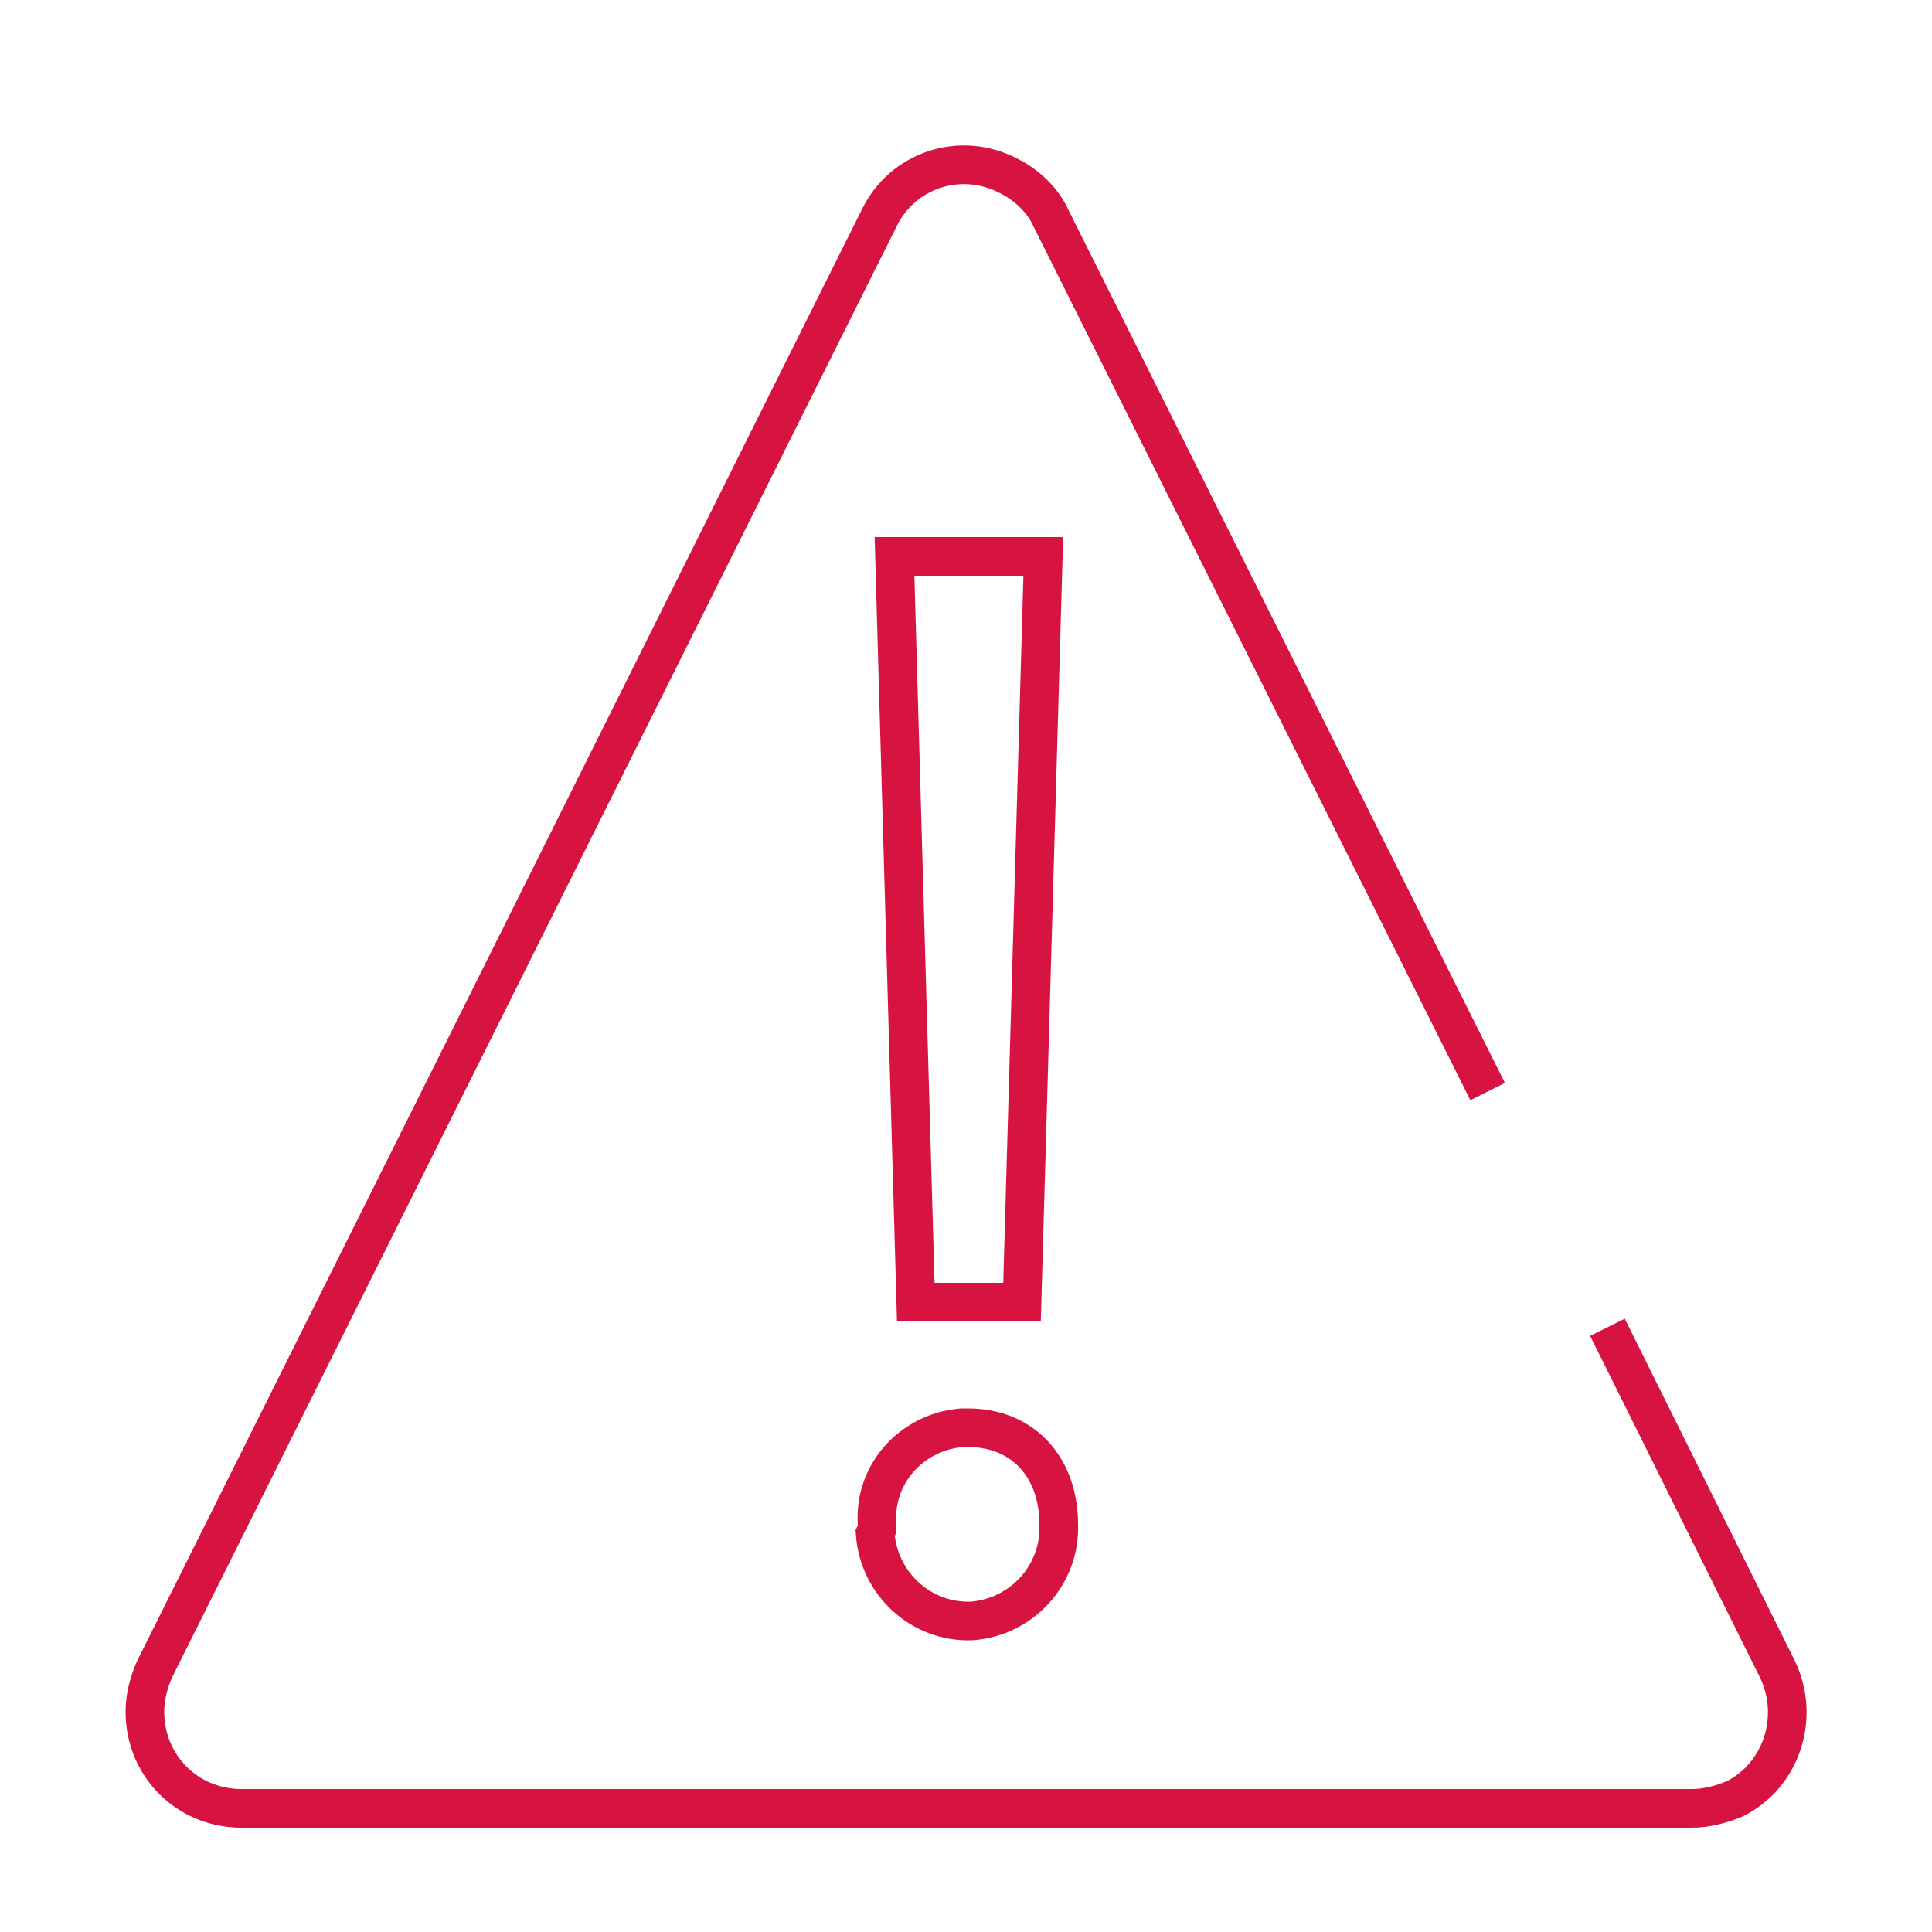 <?xml version="1.0" encoding="utf-8"?>
<!-- Generator: Adobe Illustrator 28.0.0, SVG Export Plug-In . SVG Version: 6.00 Build 0)  -->
<svg version="1.1" id="Layer_1" xmlns="http://www.w3.org/2000/svg" xmlns:xlink="http://www.w3.org/1999/xlink" x="0px" y="0px"
	 viewBox="0 0 100 100" style="enable-background:new 0 0 100 100;" xml:space="preserve">
<style type="text/css">
	.st0{fill:none;stroke:#D71441;stroke-width:2;stroke-miterlimit:10;}
</style>
<g id="Dark_Blue">
	<path class="st0" d="M83.2,68.7L92,86.4c1.2,2.5,0.2,5.5-2.2,6.7c-0.7,0.3-1.5,0.5-2.2,0.5H12.5c-2.8,0-5-2.2-5-5
		c0-0.8,0.2-1.5,0.5-2.2l37.5-75.1c1.2-2.5,4.2-3.5,6.7-2.2c1,0.5,1.8,1.3,2.2,2.2l22.6,45.2"/>
	<path class="st0" d="M45.4,78.9c-0.2-2.6,1.8-4.8,4.4-5c0.1,0,0.2,0,0.3,0c2.9,0,4.7,2.1,4.7,5c0.1,2.6-1.9,4.8-4.5,5
		c-2.6,0.1-4.8-1.9-5-4.5C45.4,79.2,45.4,79.1,45.4,78.9z M47.4,67.4l-1.1-38.6H54l-1.1,38.6H47.4z"/>
</g>
</svg>
